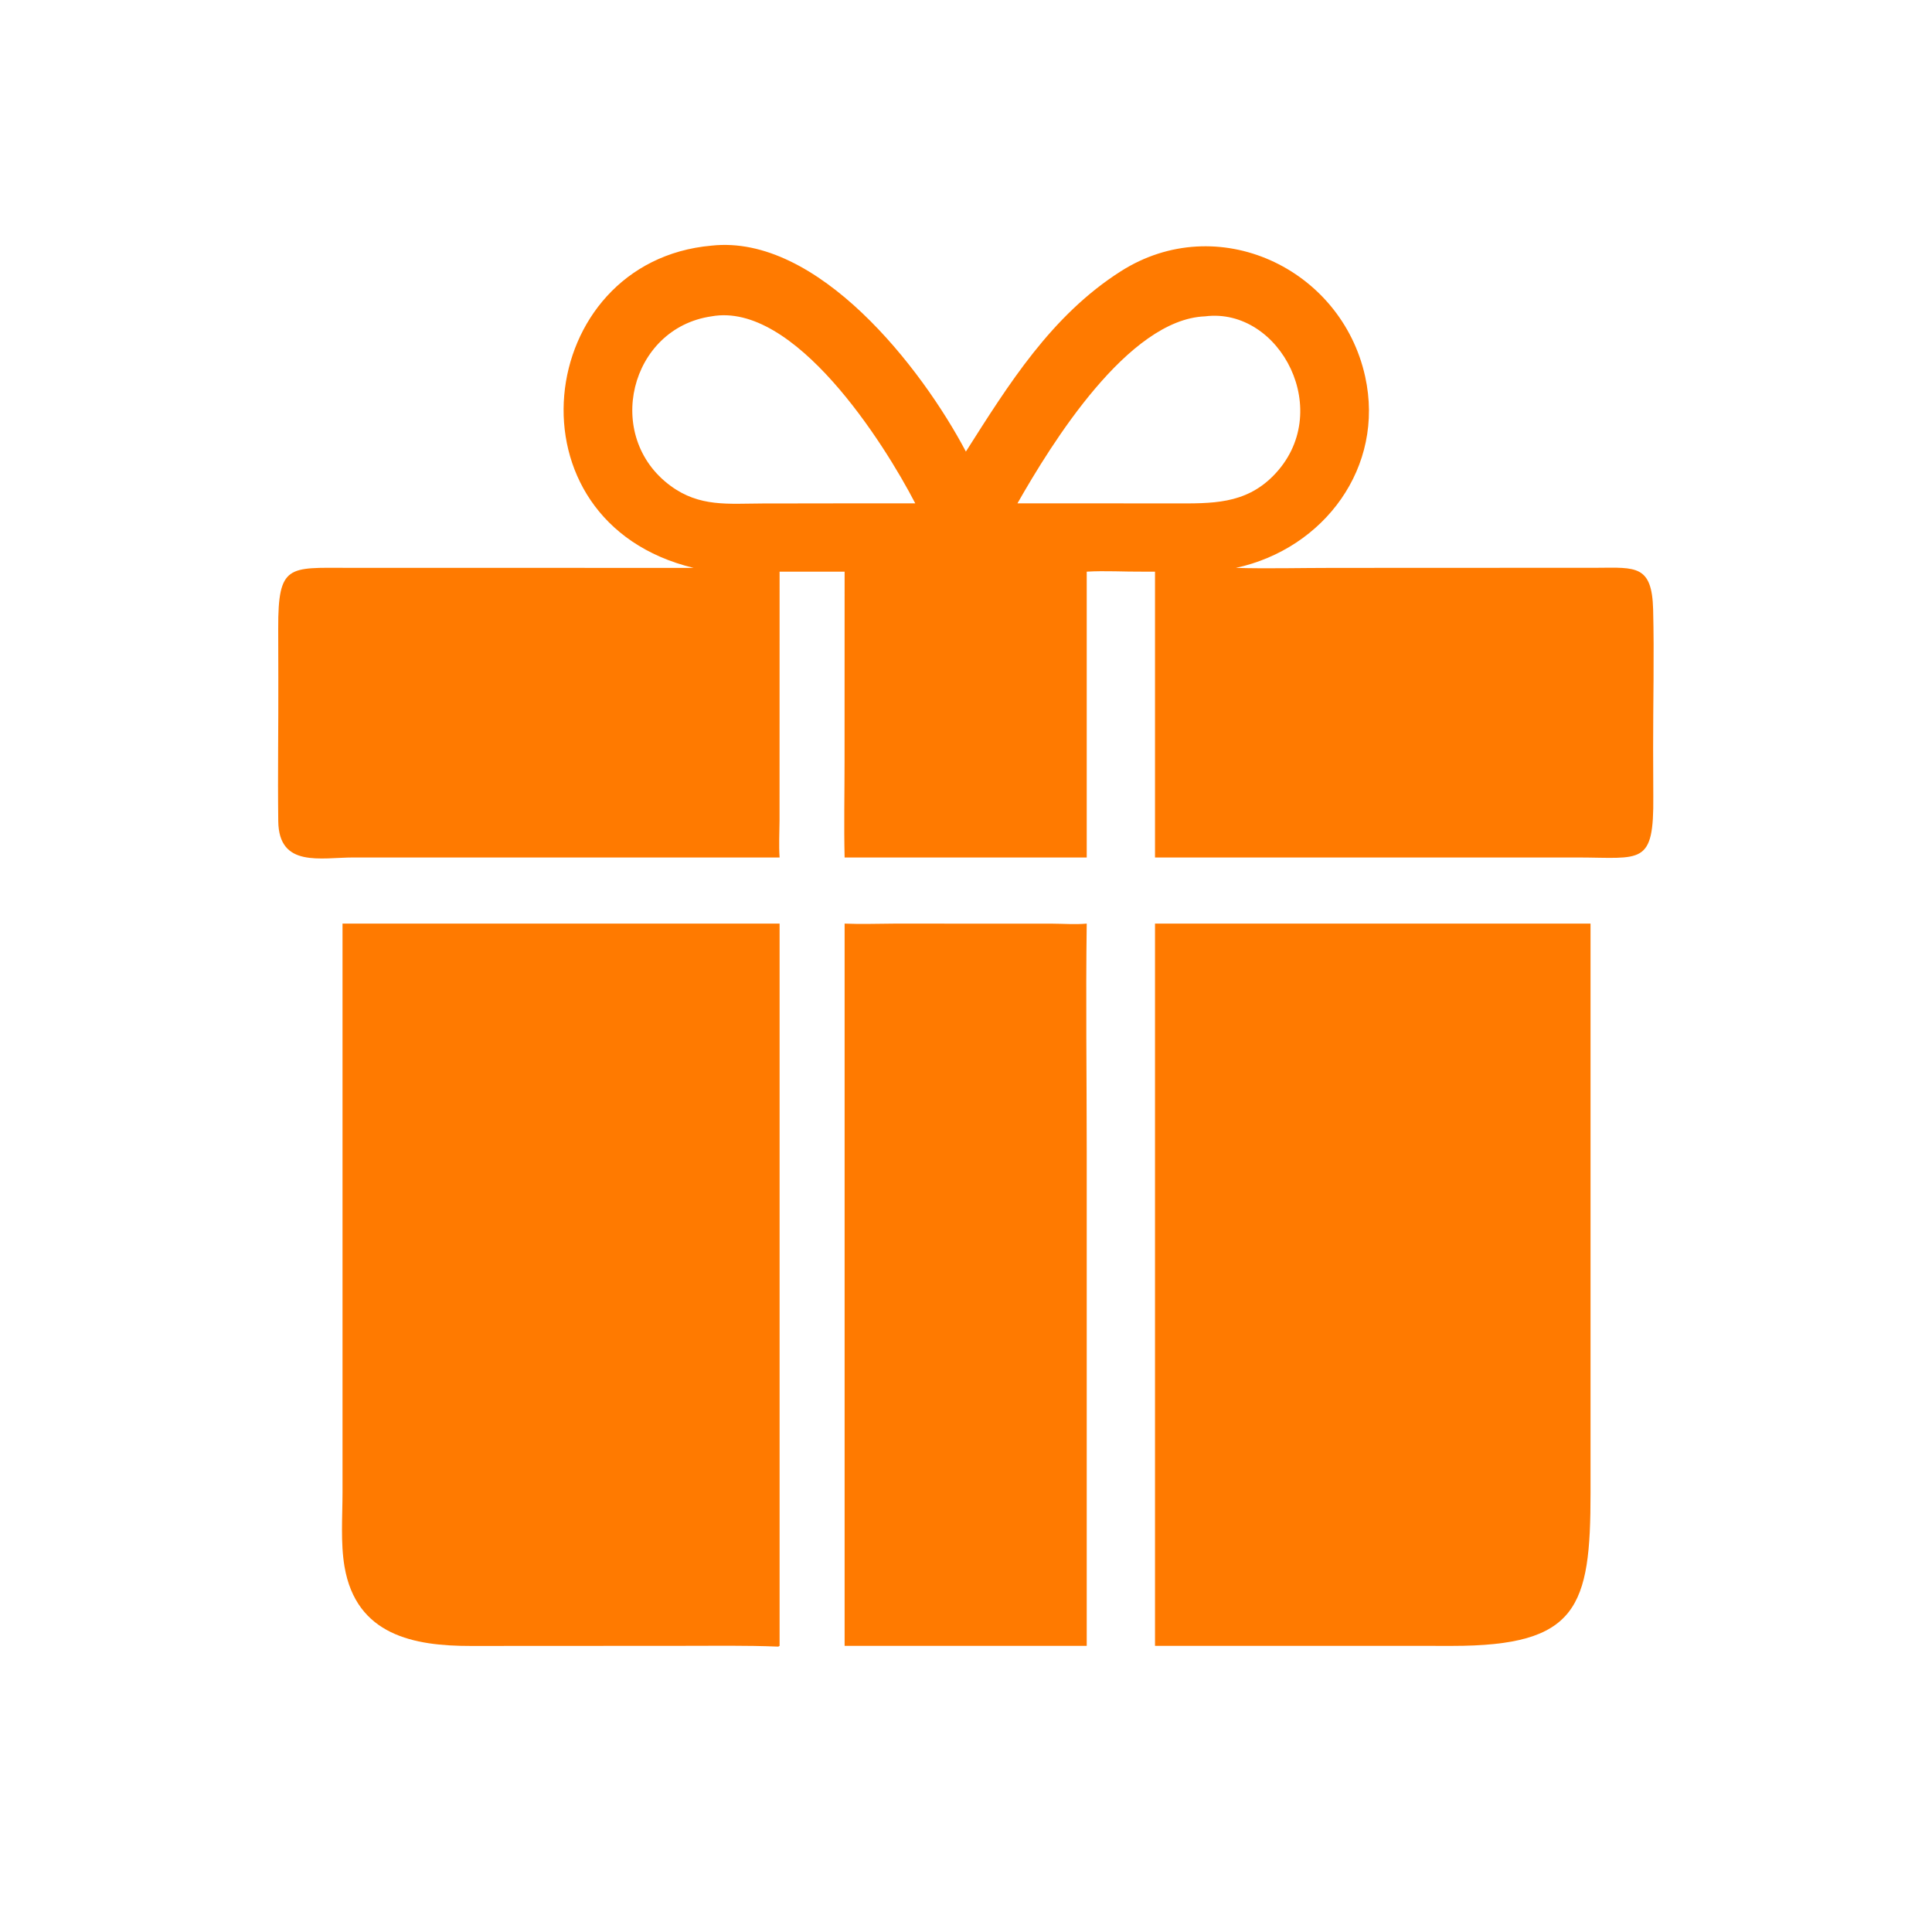 <?xml version="1.0" encoding="UTF-8"?> <svg xmlns="http://www.w3.org/2000/svg" width="35" height="35" viewBox="0 0 35 35" fill="none"><path d="M12.565 10.288C9.094 9.449 9.679 4.735 12.889 4.45C14.815 4.238 16.7 6.666 17.498 8.181C18.271 6.965 19.045 5.716 20.305 4.914C22.054 3.802 24.297 4.855 24.731 6.821C25.093 8.461 23.989 9.941 22.389 10.288C22.972 10.304 23.56 10.288 24.144 10.288L28.935 10.286C29.635 10.281 29.927 10.235 29.948 11.041C29.969 11.879 29.947 12.721 29.948 13.559L29.951 14.423C29.963 15.691 29.74 15.537 28.581 15.534L20.924 15.534V10.356H20.703C20.366 10.359 20.024 10.336 19.687 10.356V15.534H15.301C15.287 14.954 15.3 14.371 15.3 13.791L15.301 10.356H14.123L14.122 14.869C14.12 15.09 14.108 15.313 14.123 15.534L6.408 15.534C5.808 15.534 5.052 15.725 5.041 14.878C5.03 14.01 5.045 13.14 5.042 12.271L5.04 11.382C5.037 10.218 5.229 10.286 6.298 10.287L12.565 10.288ZM21.83 5.731C20.435 5.786 19.048 8.037 18.432 9.119H20.192L21.271 9.12C21.948 9.12 22.551 9.139 23.063 8.623C24.2 7.477 23.192 5.558 21.83 5.731ZM12.889 5.731C11.41 5.945 10.925 7.904 12.15 8.803C12.675 9.188 13.189 9.123 13.809 9.121L15.202 9.119H16.581C16.013 8.022 14.39 5.459 12.889 5.731Z" fill="#FF7A00"></path><path d="M20.924 16.732H24.51H28.814L28.814 27.036C28.816 29.122 28.581 29.817 26.305 29.817L25.171 29.816H20.924V16.732Z" fill="#FF7A00"></path><path d="M14.123 29.816L14.1 29.83C13.511 29.806 12.921 29.816 12.332 29.816L8.528 29.818C7.502 29.819 6.454 29.627 6.241 28.38C6.168 27.948 6.205 27.474 6.205 27.035L6.205 16.732H14.123V29.816Z" fill="#FF7A00"></path><path d="M15.301 29.816V16.732C15.601 16.745 15.907 16.733 16.207 16.732L19.066 16.733C19.272 16.734 19.482 16.751 19.687 16.732C19.668 18.104 19.687 19.479 19.687 20.852L19.687 29.816H15.301Z" fill="#FF7A00"></path></svg> 